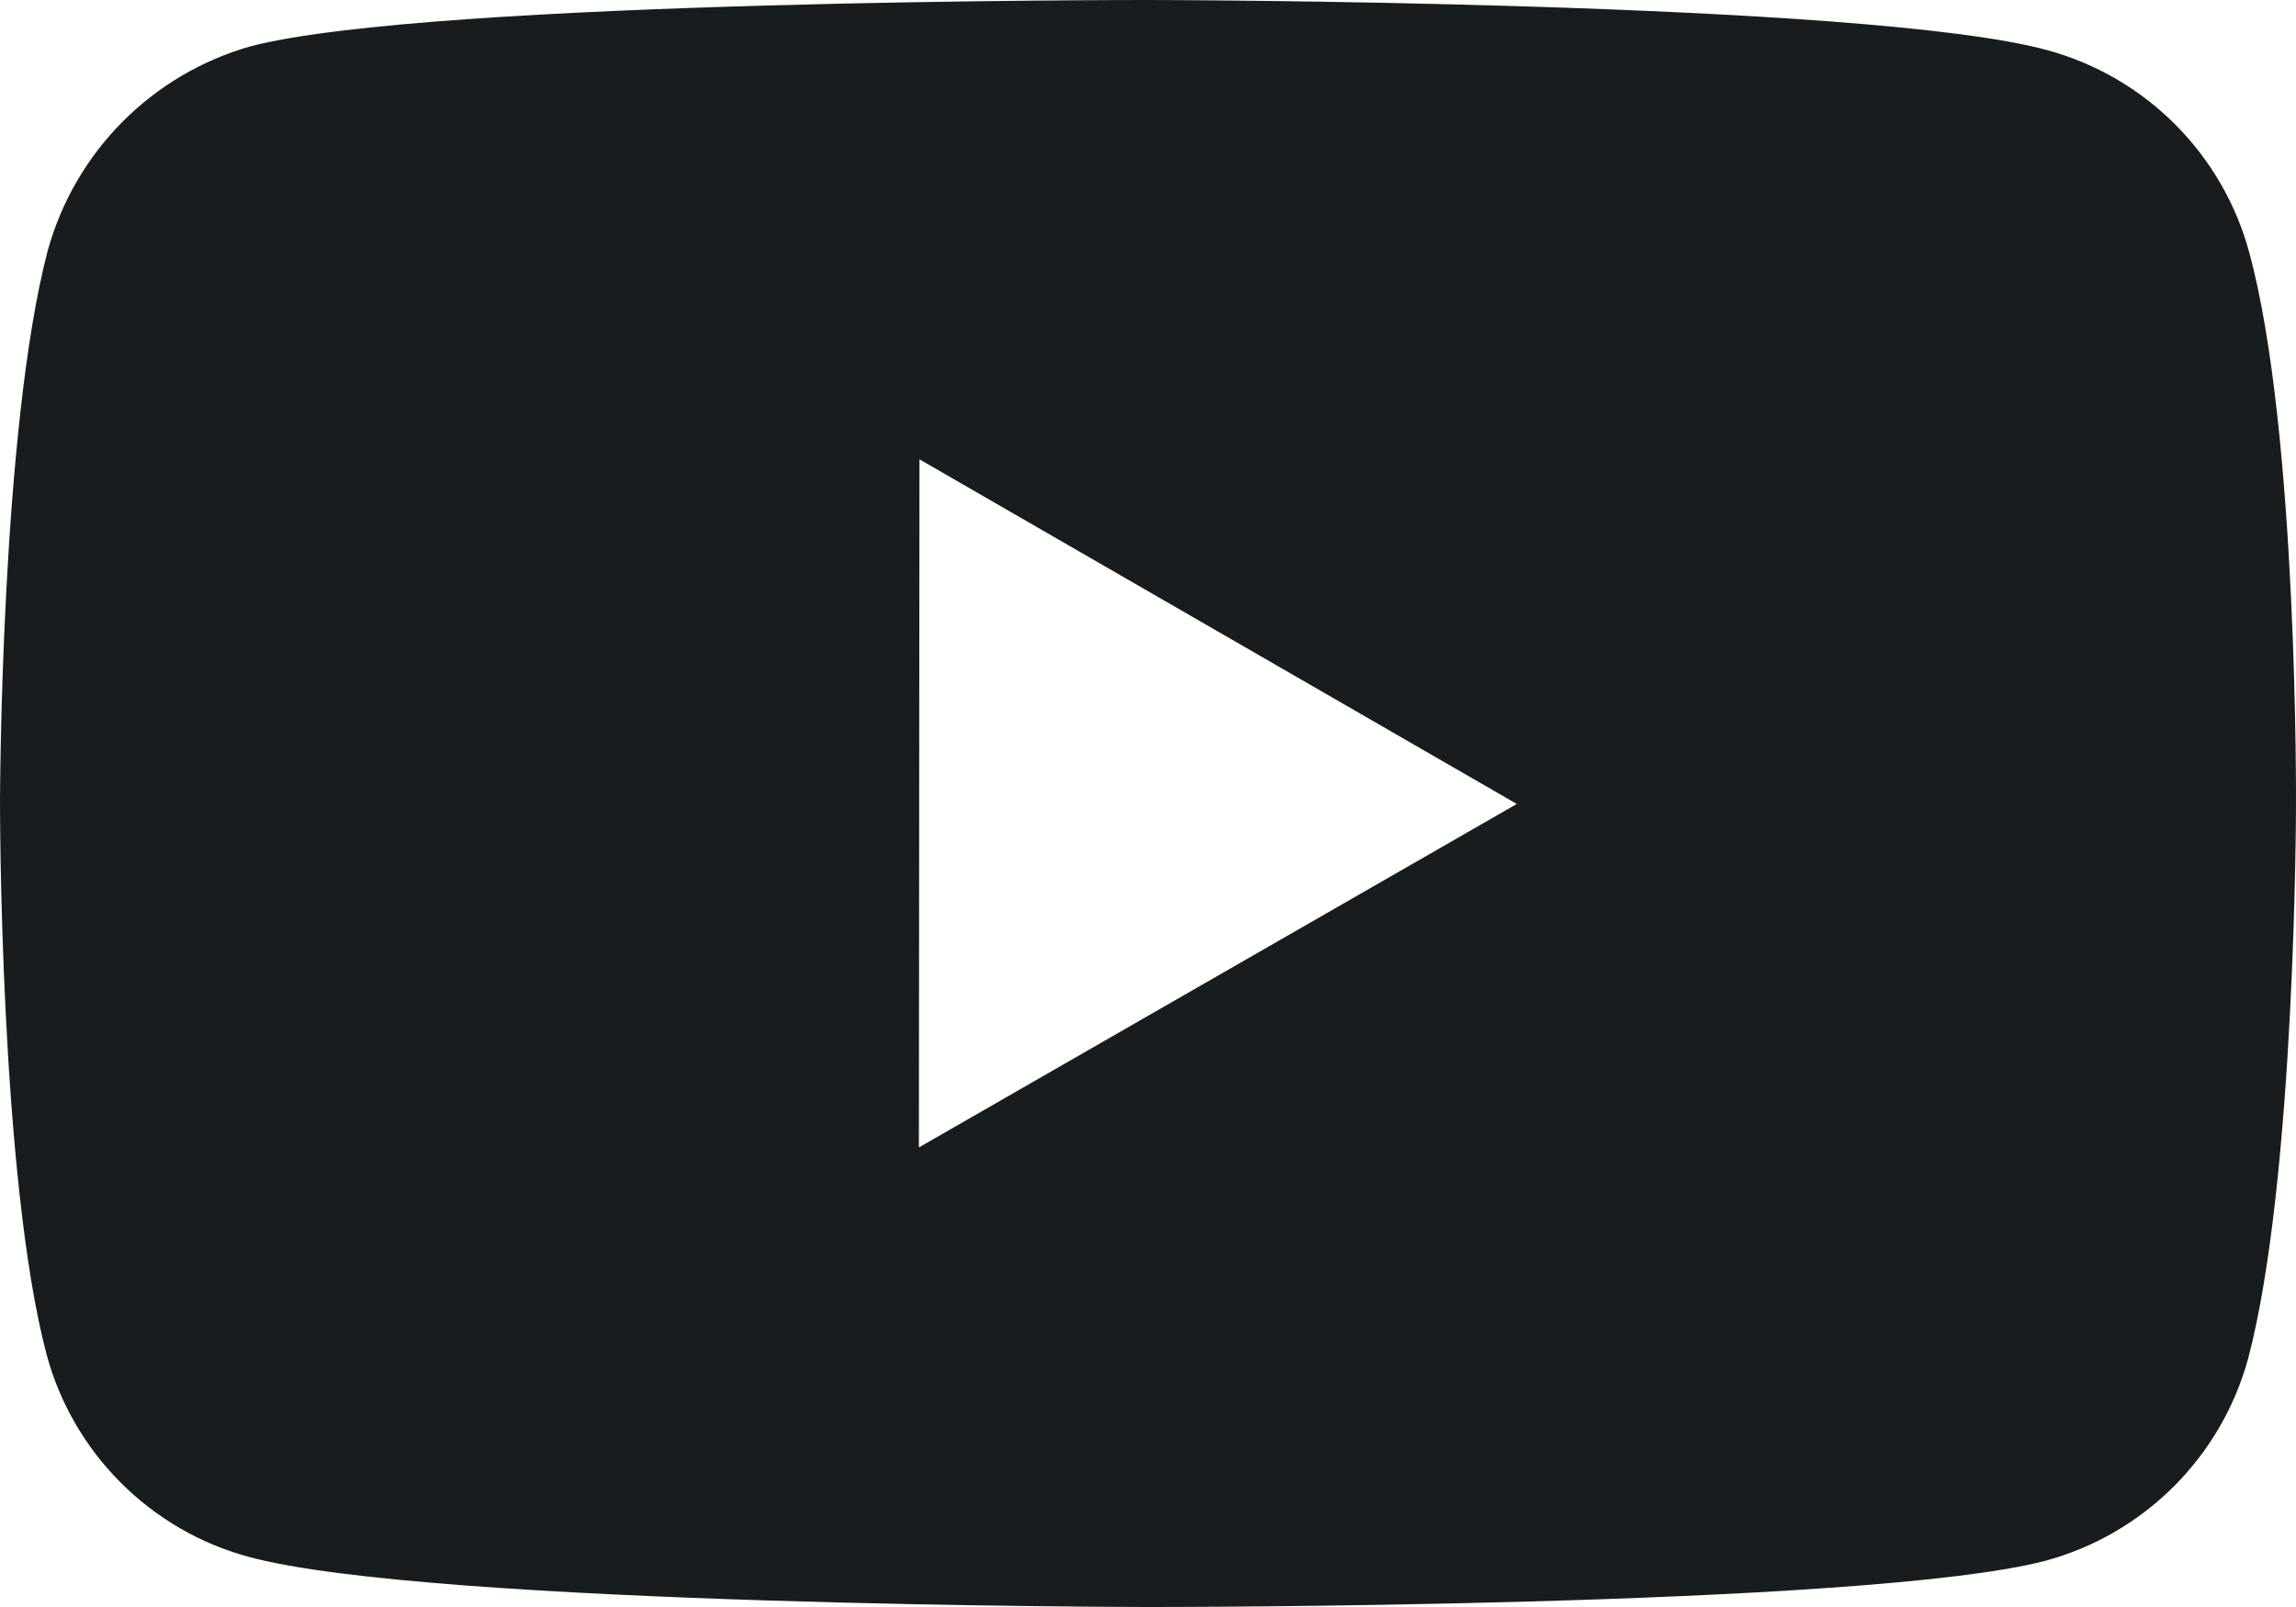 <?xml version="1.0" encoding="UTF-8"?>
<svg width="150px" height="105px" viewBox="0 0 150 105" version="1.1" xmlns="http://www.w3.org/2000/svg" xmlns:xlink="http://www.w3.org/1999/xlink">
    <title>BxBxlYoutube Copy</title>
    <g id="Page-1" stroke="none" stroke-width="1" fill="none" fill-rule="evenodd">
        <g id="BxBxlYoutube-Copy" fill="#181C1E" fill-rule="nonzero">
            <path d="M146.948,16.508 C145.21,10.064 140.183,5.026 133.742,3.275 C122.005,0.053 75.051,5.67389082e-05 75.051,5.67389082e-05 C75.051,5.67389082e-05 28.105,-0.052 16.361,3.028 C9.928,4.858 4.913,9.907 3.125,16.351 C0.03,28.086 1.09690033e-05,52.425 1.09690033e-05,52.425 C1.09690033e-05,52.425 -0.03,76.884 3.043,88.499 C4.767,94.921 9.825,99.994 16.256,101.725 C28.112,104.947 74.939,105 74.939,105 C74.939,105 121.893,105.052 133.63,101.98 C140.072,100.232 145.11,95.207 146.873,88.769 C149.975,77.041 149.999,52.71 149.999,52.71 C149.999,52.71 150.148,28.243 146.948,16.508 L146.948,16.508 Z M60.032,74.973 L60.07,30.012 L99.094,52.53 L60.032,74.973 L60.032,74.973 Z" id="Shape"></path>
        </g>
    </g>
</svg>